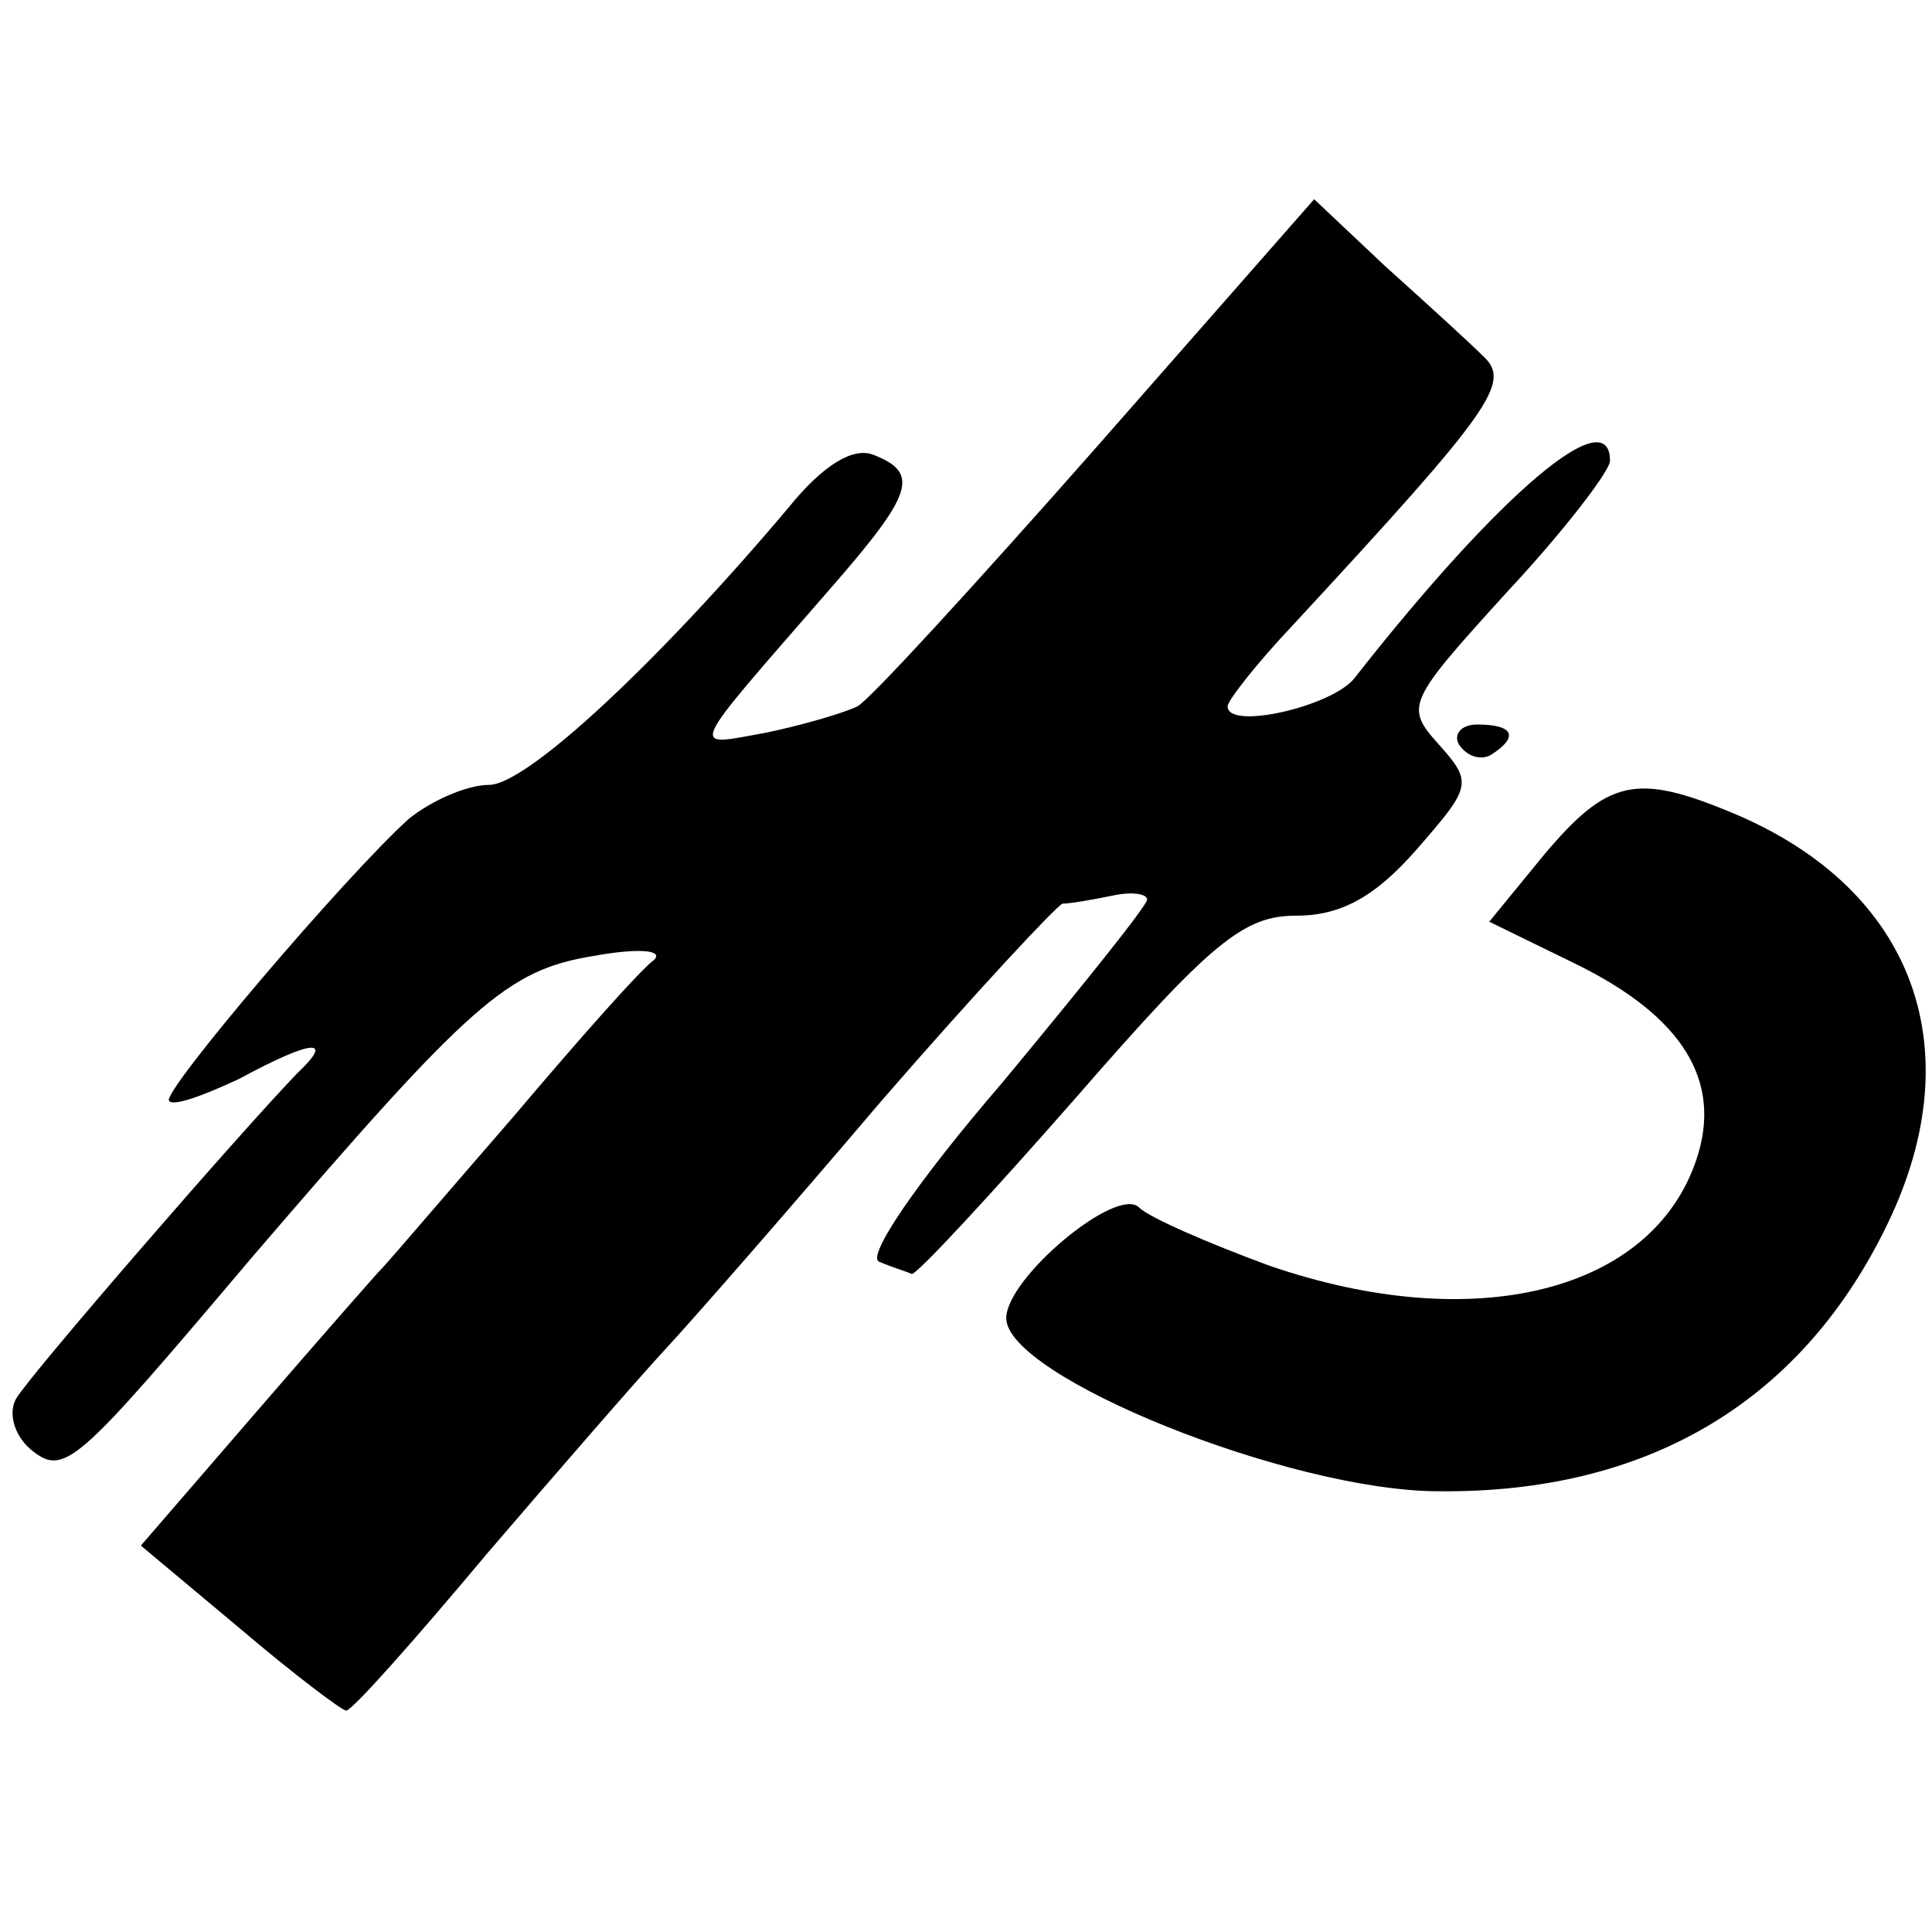 <?xml version="1.0" standalone="no"?>
<!DOCTYPE svg PUBLIC "-//W3C//DTD SVG 20010904//EN"
 "http://www.w3.org/TR/2001/REC-SVG-20010904/DTD/svg10.dtd">
<svg version="1.0" xmlns="http://www.w3.org/2000/svg"
 width="96pt" height="96pt" viewBox="0 0 96 96"
 preserveAspectRatio="xMidYMid meet">
<g transform="translate(0,96) scale(0.1,-0.1)"
fill="#000000" stroke="none">
<path d="M545 738 c-60 -68 -113 -126 -119 -129 -6 -3 -26 -9 -45 -13 -39 -7
-41 -12 32 72 41 47 44 57 21 66 -10 4 -25 -5 -42 -26 -64 -76 -130 -138 -149
-138 -11 0 -29 -8 -40 -17 -32 -29 -123 -136 -119 -140 2 -3 18 3 35 11 37 20
47 20 29 3 -29 -30 -133 -150 -140 -162 -4 -7 -1 -18 7 -25 17 -14 22 -9 110
95 109 127 127 143 170 150 22 4 35 3 30 -2 -6 -4 -37 -39 -70 -78 -33 -38
-62 -72 -65 -75 -3 -3 -31 -35 -63 -72 l-57 -66 49 -41 c27 -23 51 -41 53 -41
3 0 34 35 70 78 36 42 76 88 89 102 13 14 62 70 107 123 46 53 87 97 90 98 4
0 15 2 25 4 9 2 17 1 17 -2 0 -3 -33 -44 -72 -91 -43 -50 -68 -87 -61 -89 7
-3 14 -5 16 -6 2 -1 39 39 82 88 67 77 83 90 109 90 22 0 39 9 60 33 27 31 28
33 11 52 -17 19 -16 21 34 76 28 30 51 60 51 65 0 30 -54 -15 -127 -108 -11
-14 -63 -26 -63 -14 0 3 15 22 33 41 99 107 108 120 94 133 -7 7 -29 27 -49
45 l-35 33 -108 -123z"/>
<path d="M725 590 c4 -6 11 -8 16 -5 14 9 11 15 -7 15 -8 0 -12 -5 -9 -10z"/>
<path d="M767 535 l-27 -33 43 -21 c53 -26 73 -58 60 -97 -22 -66 -110 -88
-212 -53 -30 11 -60 24 -65 29 -11 11 -66 -35 -66 -55 0 -29 141 -86 215 -86
102 -1 178 43 221 129 45 89 16 170 -75 208 -48 20 -62 17 -94 -21z"/>
</g>
</svg>
